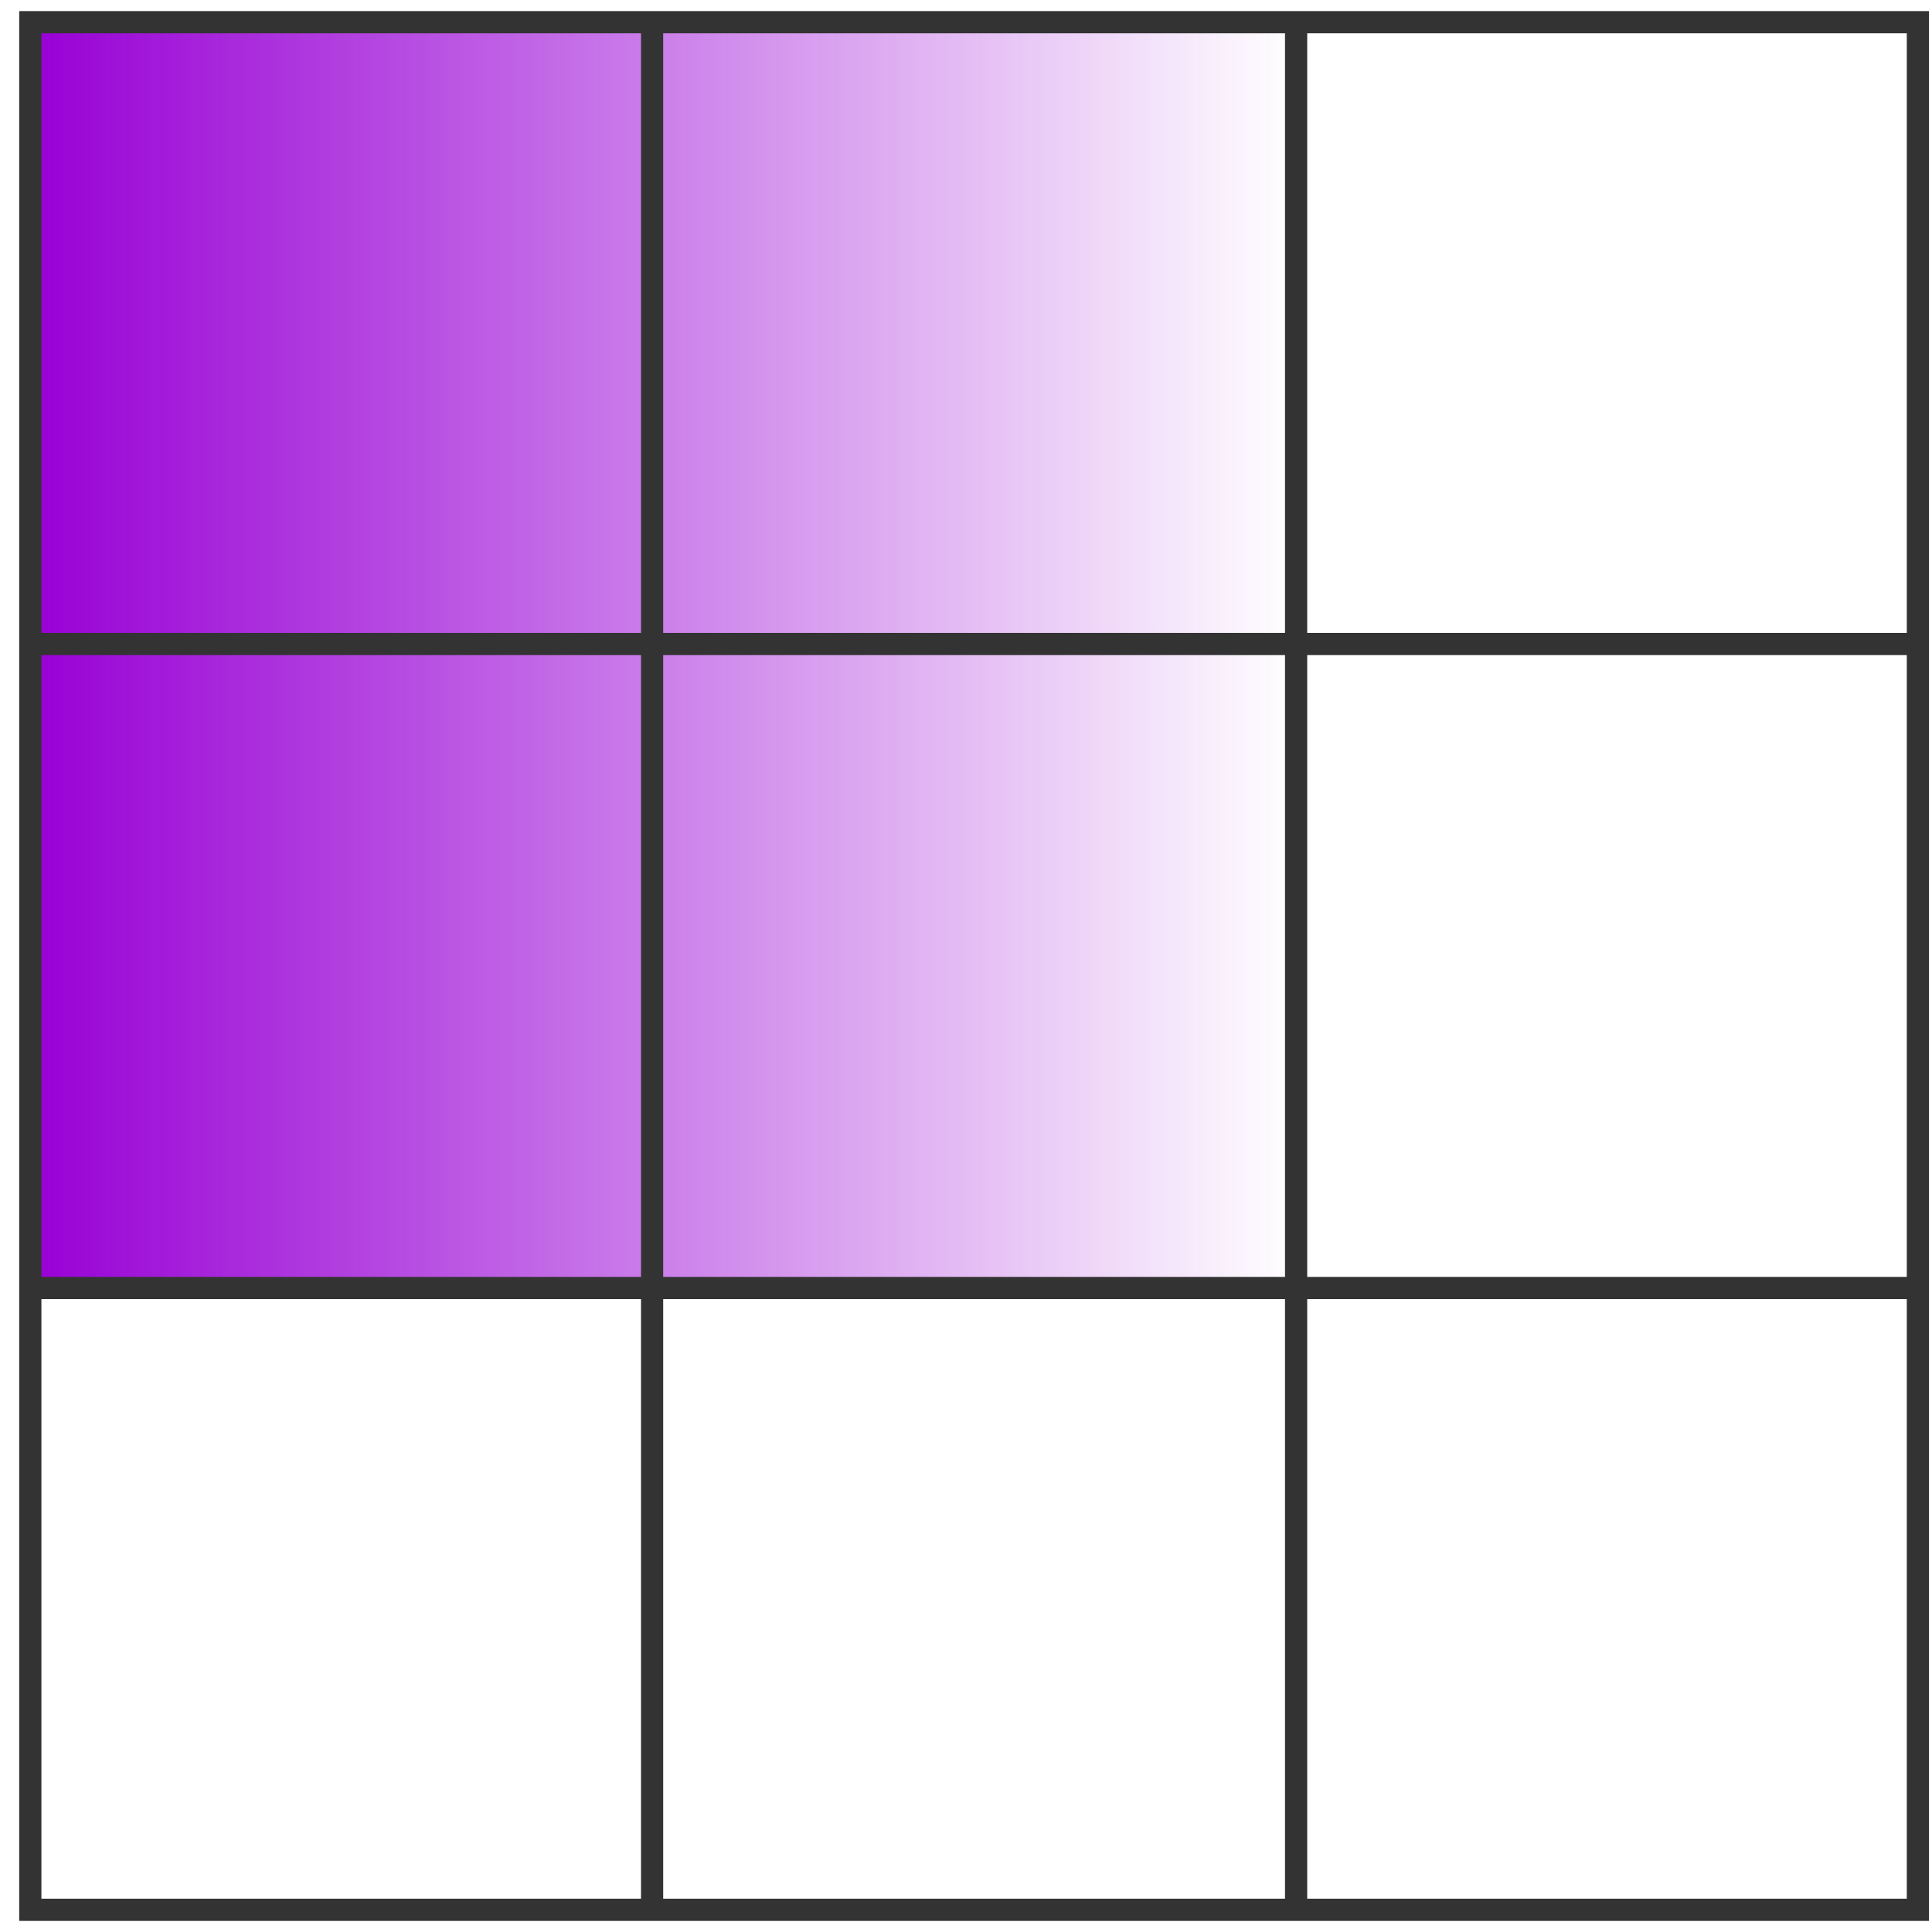 <svg width="87" height="87" viewBox="0 0 87 87" fill="none" xmlns="http://www.w3.org/2000/svg">
<g clip-path="url(#clip0_1386_11885)">
<path fill-rule="evenodd" clip-rule="evenodd" d="M58.364 58L1.364 58L1.364 1L58.364 1L58.364 58Z" fill="url(#paint0_linear_1386_11885)"/>
<path fill-rule="evenodd" clip-rule="evenodd" d="M1.365 86H86.365V1H1.365V86Z" stroke="#333333"/>
<path d="M1.365 58H86.365M1.365 29H86.365" stroke="#333333"/>
<path d="M58.365 1V86M29.365 1V86" stroke="#333333"/>
</g>
<defs>
<linearGradient id="paint0_linear_1386_11885" x1="1.364" y1="1" x2="58.364" y2="1" gradientUnits="userSpaceOnUse">
<stop stop-color="#9800D5"/>
<stop offset="1" stop-color="#9800D5" stop-opacity="0"/>
</linearGradient>
<clipPath id="clip0_1386_11885">
<rect width="87" height="87" fill="white"/>
</clipPath>
</defs>
</svg>
